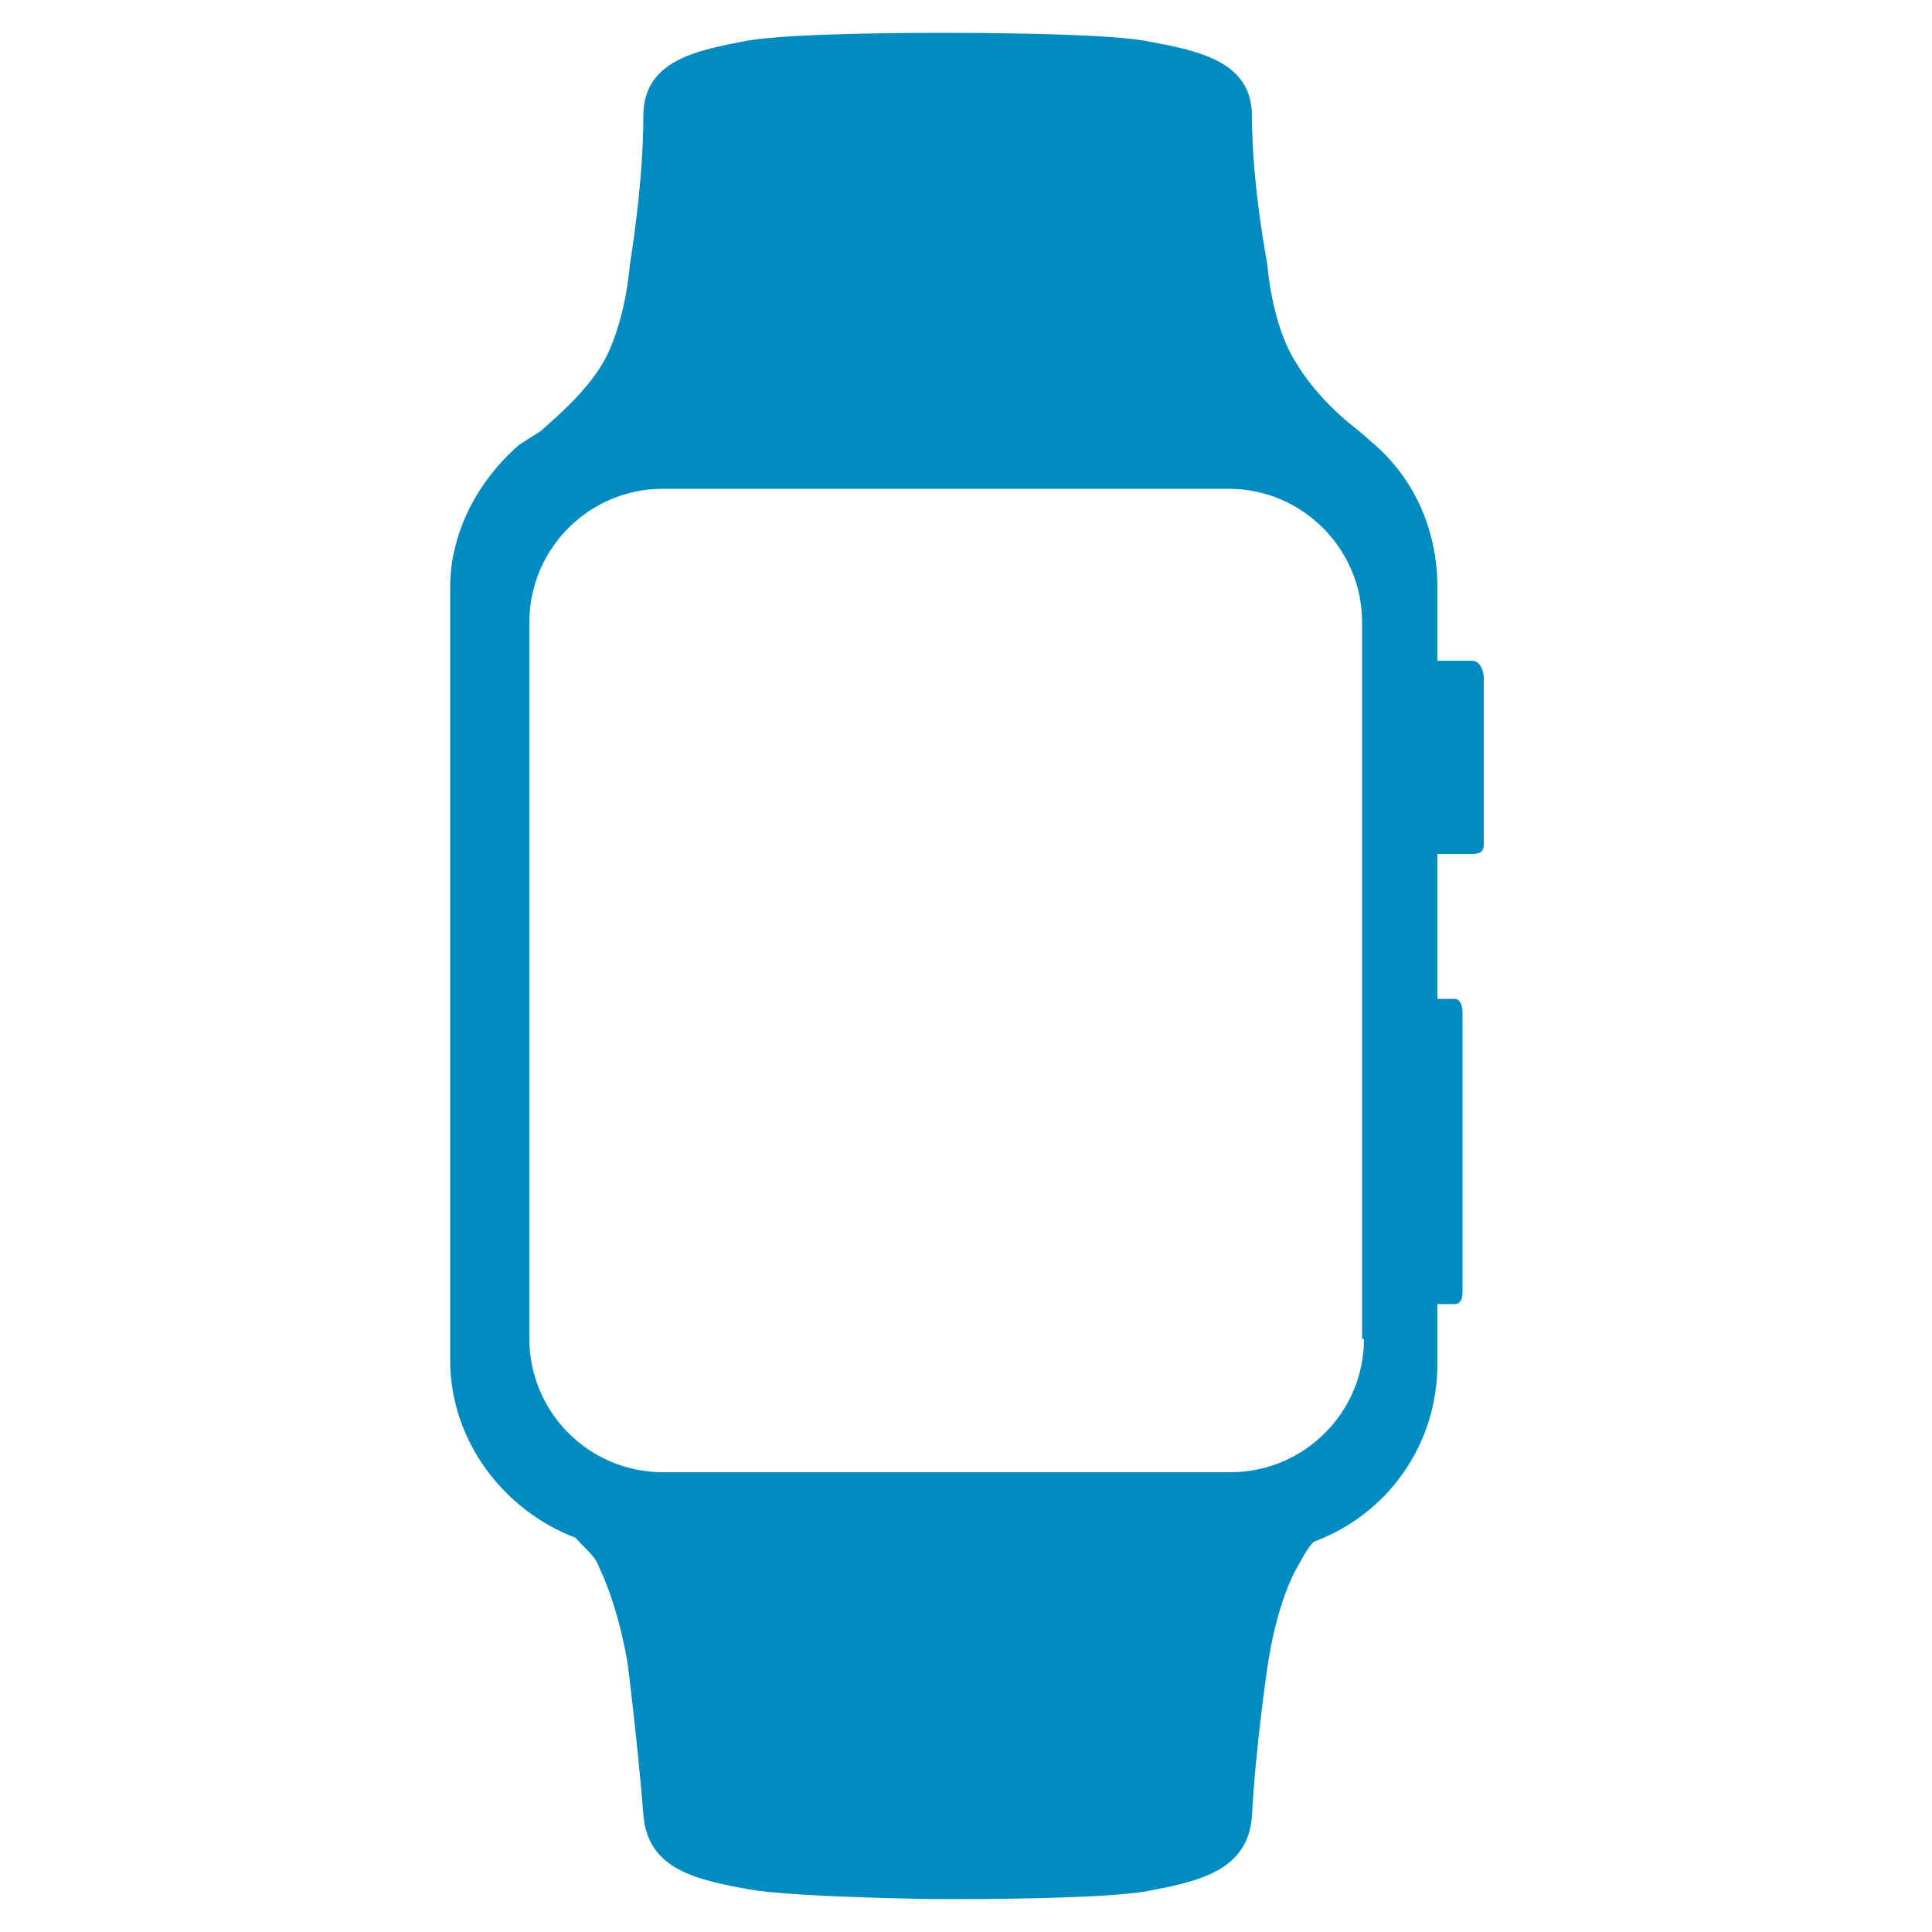 <?xml version="1.0" encoding="utf-8"?>
<!-- Generator: Adobe Illustrator 23.1.0, SVG Export Plug-In . SVG Version: 6.00 Build 0)  -->
<svg version="1.1" id="Layer_1" xmlns="http://www.w3.org/2000/svg" xmlns:xlink="http://www.w3.org/1999/xlink" x="0px" y="0px"
	 width="100px" height="100px" viewBox="0 0 100 100" style="enable-background:new 0 0 100 100;" xml:space="preserve">
<style type="text/css">
	.st0{fill:#008CC1;}
</style>
<path class="st0" d="M76.2,34.2h-1.8v-3.8c0-3.1-1.3-5.8-3.5-7.6c0,0-0.3-0.3-0.7-0.6c-0.9-0.7-2.2-1.9-3.1-3.4
	c-1.3-2-1.5-5.1-1.5-5.1S64.8,9.6,64.8,6c0-2.9-2.9-3.4-5.6-3.9c-2.4-0.4-9.4-0.4-10.3-0.4h-0.2c-1,0-7.6,0-10,0.4
	c-2.6,0.5-5.4,1-5.4,3.9c0,3.6-0.7,7.7-0.7,7.7s-0.2,3-1.4,5.1c-0.9,1.5-2.3,2.7-3.2,3.5c-0.3,0.2-1.1,0.7-1.1,0.7
	c-2.1,1.8-3.6,4.5-3.6,7.4v40c0,4.2,2.8,7.8,6.5,9.2c0.4,0.5,1,0.9,1.2,1.5c1.1,2.3,1.5,5.1,1.5,5.1s0.5,4,0.8,7.7
	c0.2,2.9,2.8,3.4,5.5,3.9c2.4,0.4,9.3,0.5,10.2,0.5c1.2,0,7.9,0,10.3-0.4c2.6-0.5,5.3-1,5.5-3.9c0.2-3.7,0.8-7.7,0.8-7.7
	s0.4-3.1,1.5-5.1c0.3-0.5,0.5-1,0.9-1.4c3.8-1.4,6.4-5,6.4-9.2v-2.9v-0.2h0.9c0.3,0,0.4-0.3,0.4-0.6V52.4c0-0.3-0.1-0.7-0.4-0.7
	h-0.9v-7.5h1.8c0.4,0,0.6-0.1,0.6-0.5v-8.6C76.8,34.7,76.6,34.2,76.2,34.2z M70.6,69.3c0,3.8-3.1,6.9-6.9,6.9H34.3
	c-3.8,0-6.9-3.1-6.9-6.9V32.2c0-3.8,3.1-6.9,6.9-6.9h29.3c3.8,0,6.9,3.1,6.9,6.9V69.3z"/>
</svg>
